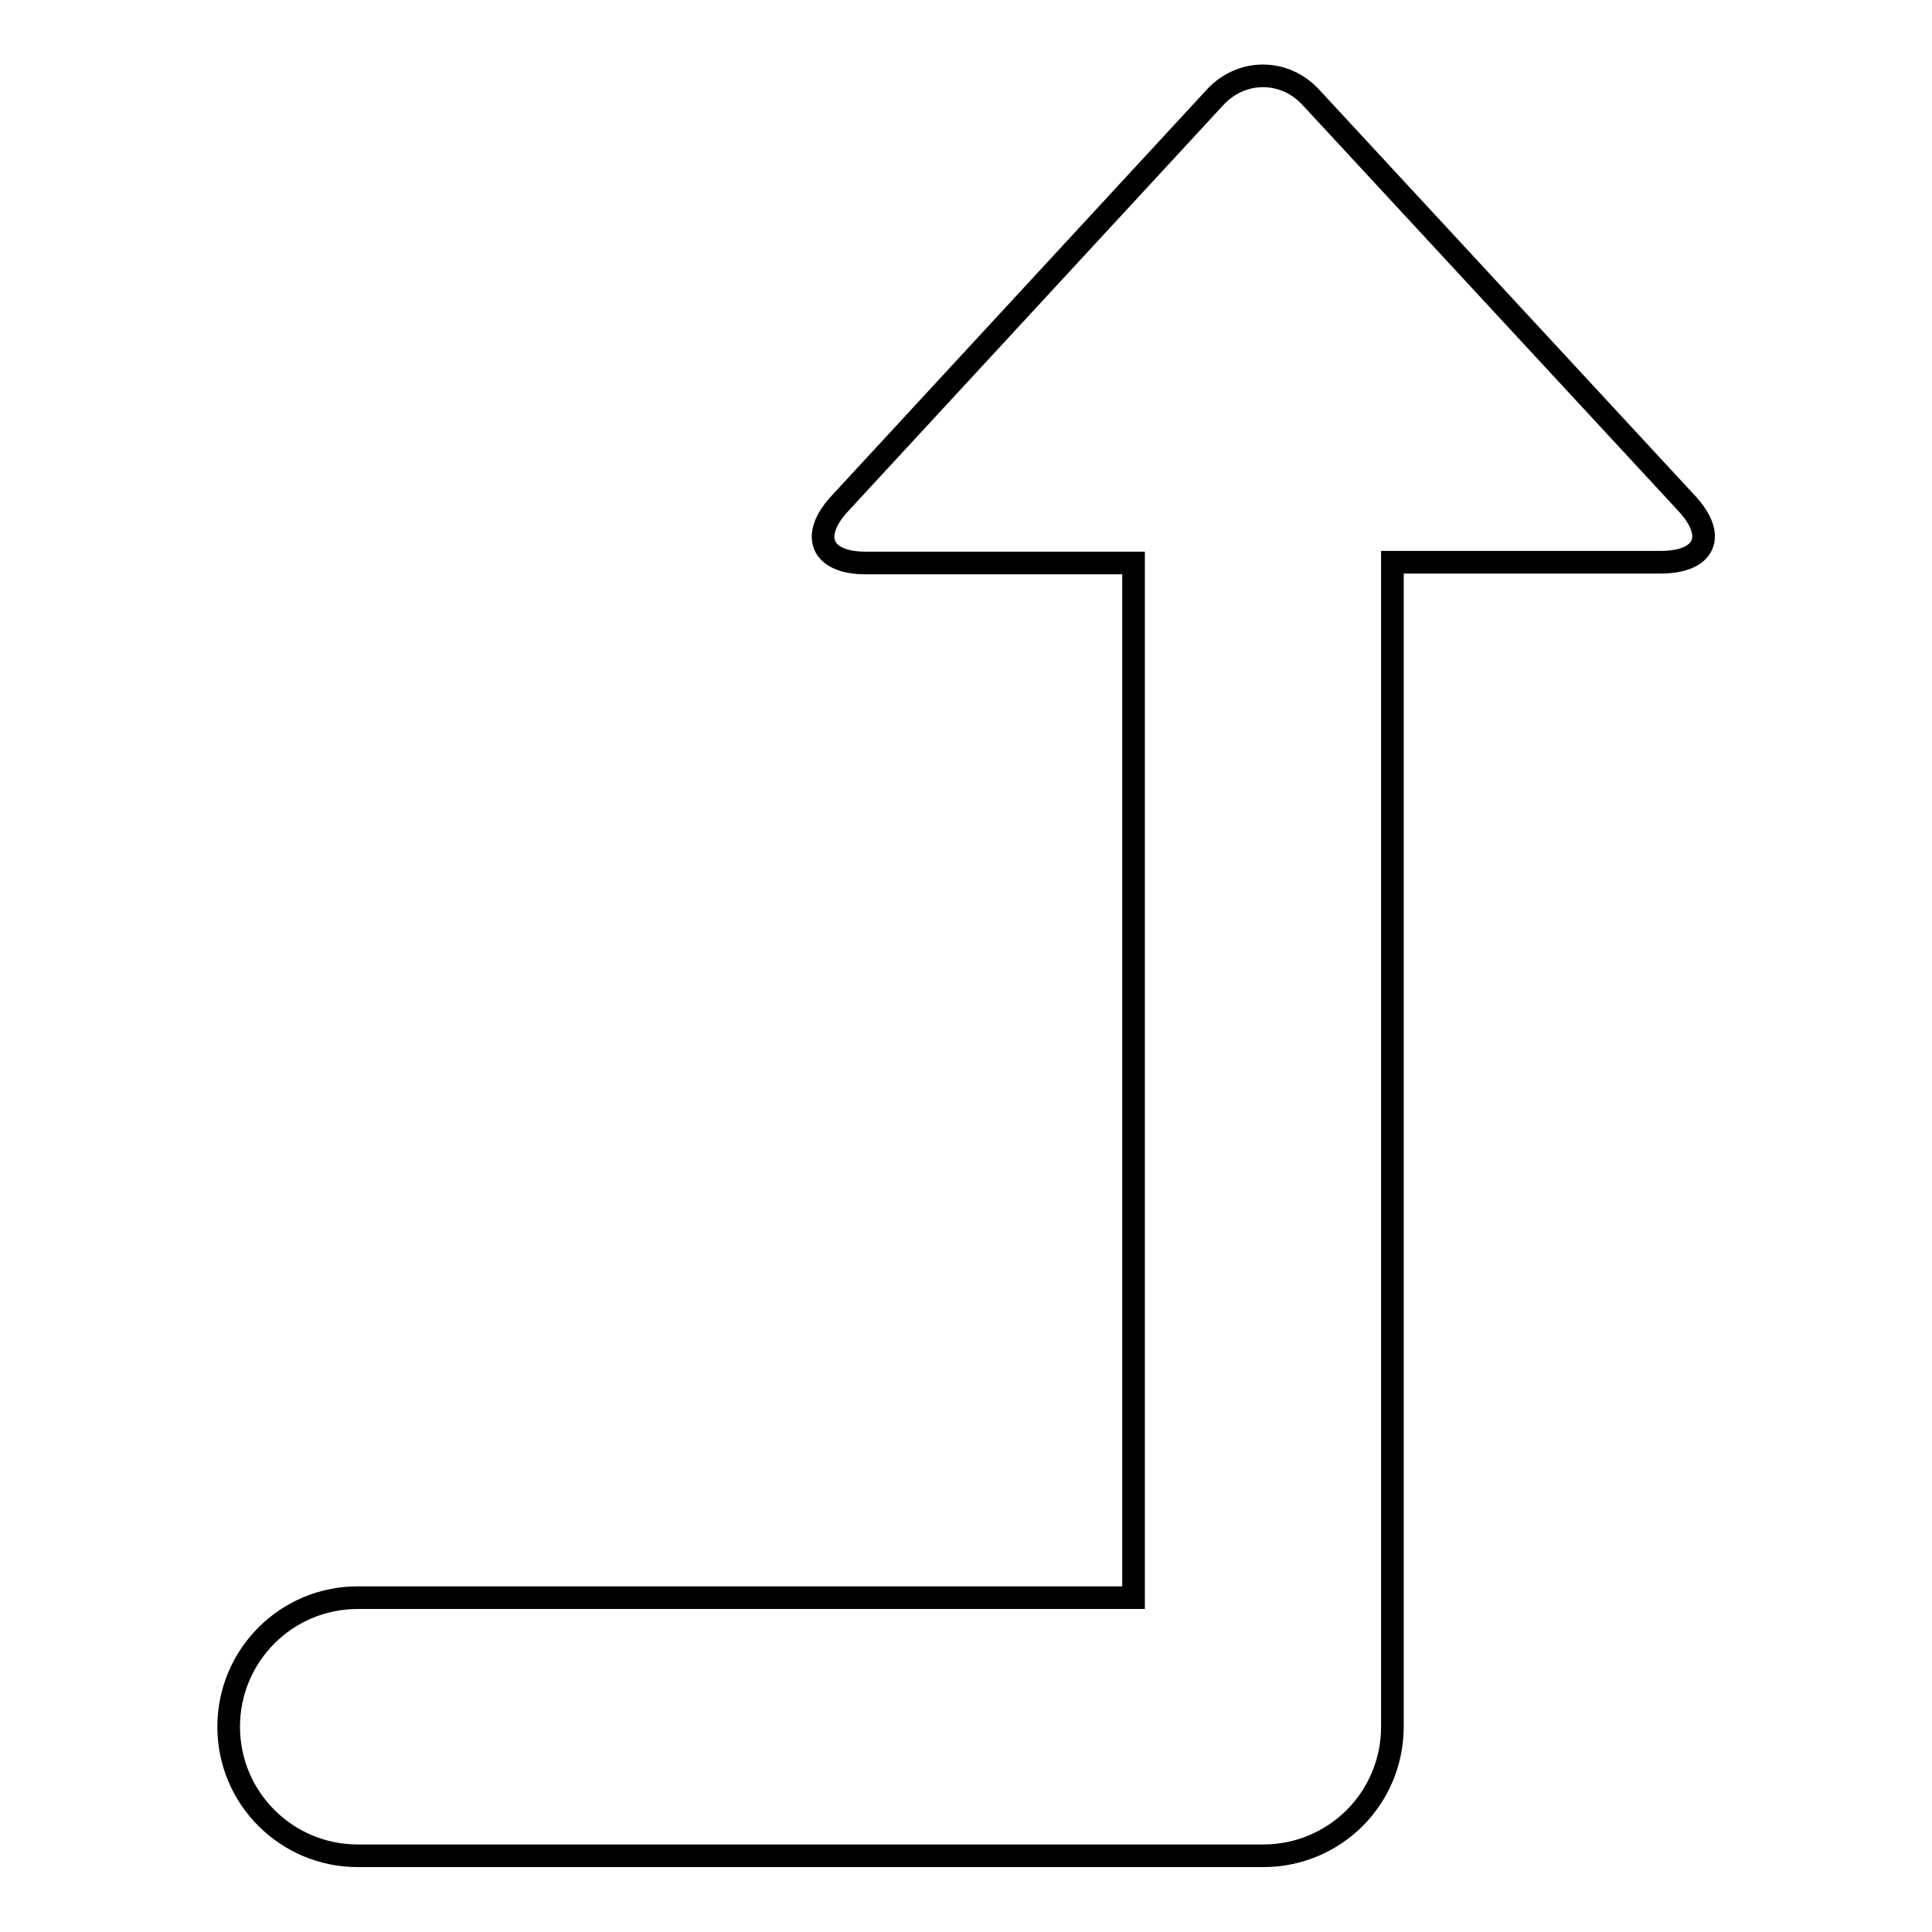 <?xml version="1.0" encoding="utf-8"?>
<!-- Svg Vector Icons : http://www.onlinewebfonts.com/icon -->
<!DOCTYPE svg PUBLIC "-//W3C//DTD SVG 1.1//EN" "http://www.w3.org/Graphics/SVG/1.1/DTD/svg11.dtd">
<svg version="1.1" xmlns="http://www.w3.org/2000/svg" xmlns:xlink="http://www.w3.org/1999/xlink" x="0px" y="0px" viewBox="0 0 256 256" enable-background="new 0 0 256 256" xml:space="preserve">
<g><g><path stroke-width="3" fill-opacity="0" stroke="#000000"  d="M223.5,66.7l-49.8-53.8c-3.5-3.8-9.2-3.8-12.7,0l-49.7,53.8c-4,4.3-2.5,7.9,3.4,7.9h35.5v137.1H47.4c-9.5,0-17.1,7.7-17.1,17.1c0,9.5,7.7,17.1,17.1,17.1h120c4.7,0,9-1.9,12.1-5c3.1-3.1,5-7.4,5-12.1V74.5h35.5C226,74.5,227.5,71,223.5,66.7z"/></g></g>
</svg>